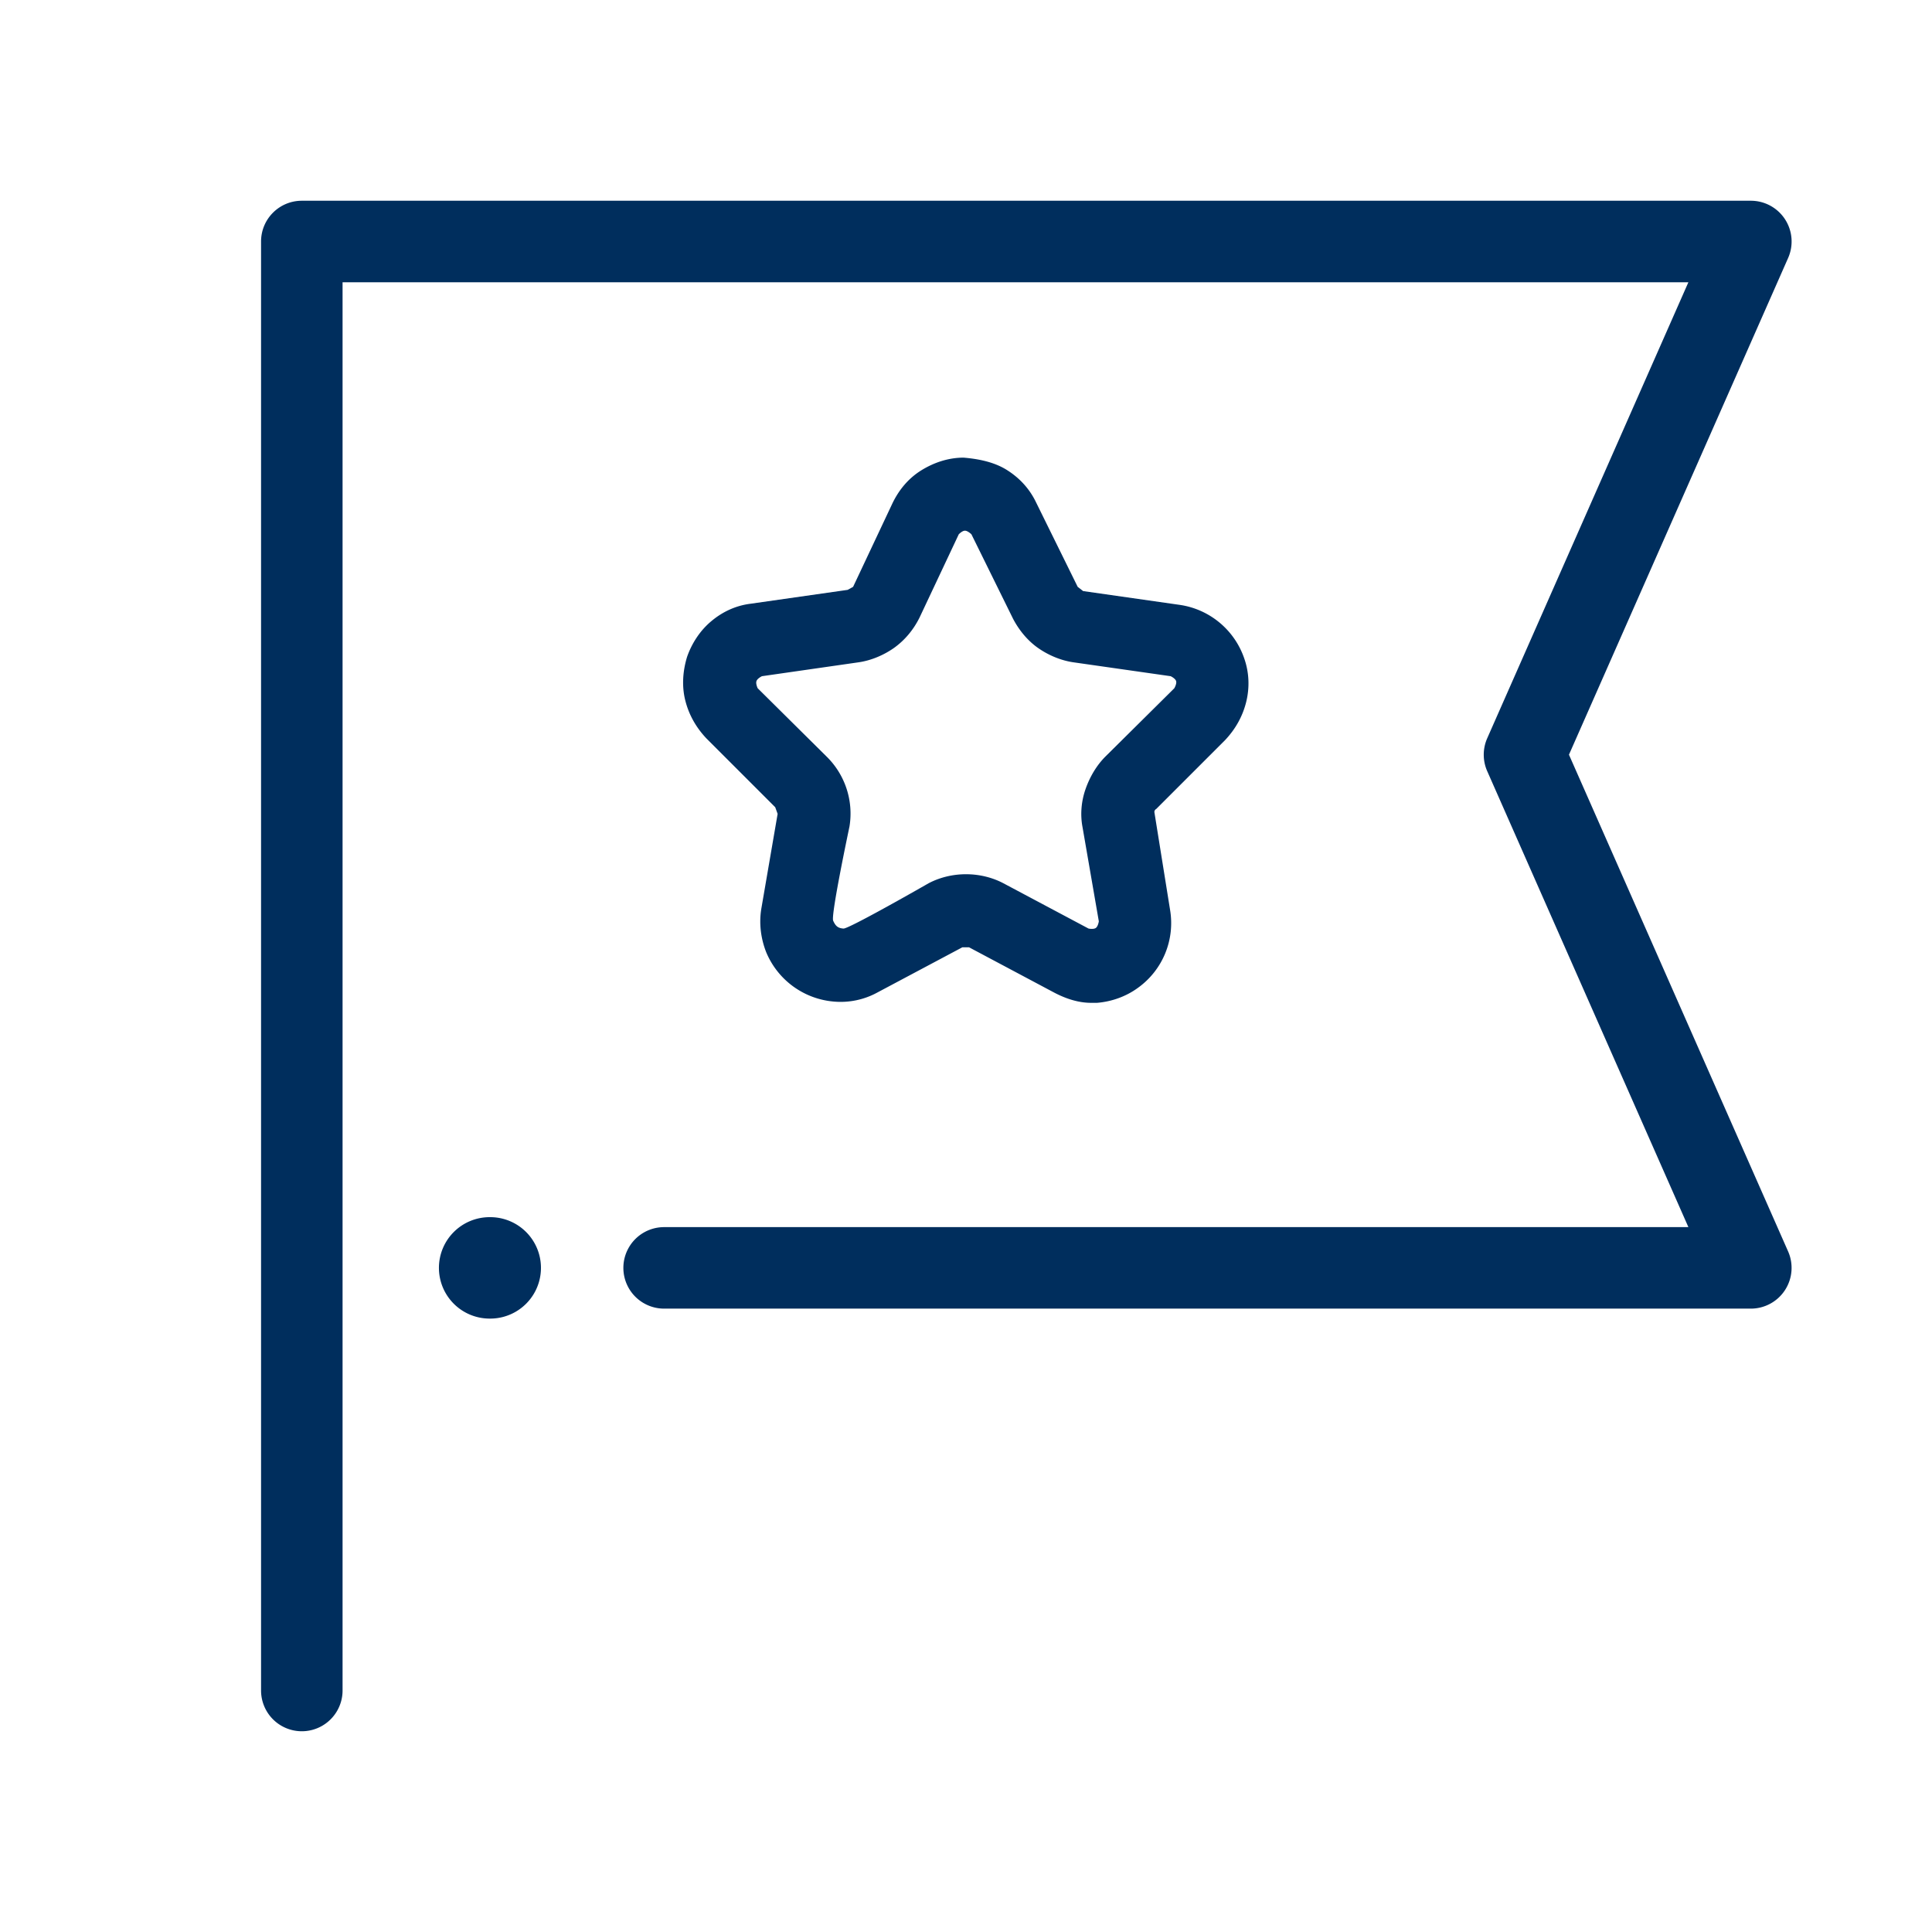 <svg width="32" height="32" viewBox="0 0 32 32" fill="none" xmlns="http://www.w3.org/2000/svg"><path fill-rule="evenodd" clip-rule="evenodd" d="M4.324 4c0-.373.302-.675.675-.675h24a.675.675 0 01.618.948l-3.63 8.227 3.63 8.228a.675.675 0 01-.618.947H11a.675.675 0 110-1.35h16.965l-3.332-7.552a.676.676 0 010-.545l3.332-7.553H5.674V28a.675.675 0 11-1.35 0V4z" fill="#002E5D"/><path fill-rule="evenodd" clip-rule="evenodd" d="M7.27 21a.84.84 0 01.84-.84h.01a.84.84 0 010 1.68h-.01a.84.84 0 01-.84-.84z" fill="#002E5D"/><path d="M18.07 16.61c-.21 0-.42-.07-.61-.17l-1.41-.75h-.11l-1.41.75c-.22.12-.47.17-.71.15a1.335 1.335 0 01-1.13-.82c-.09-.23-.12-.48-.08-.72l.27-1.57-.04-.11-1.14-1.14c-.17-.18-.29-.39-.35-.63s-.04-.49.03-.72c.08-.23.22-.44.4-.59.19-.16.41-.26.65-.29l1.61-.23.09-.05.65-1.38c.11-.23.27-.42.48-.55.21-.13.45-.21.7-.21.24.02.5.07.71.2.21.13.38.31.49.54l.69 1.4.09.07 1.61.23a1.332 1.332 0 011.06.89c.08.23.09.48.03.72s-.18.45-.35.63l-1.14 1.14c-.02.01-.03.03-.03.05l.26 1.62a1.319 1.319 0 01-.53 1.29c-.19.14-.43.23-.68.25h-.1zm-5.52-5.21l1.14 1.13a1.323 1.323 0 01.38 1.16s-.312 1.47-.27 1.56c.04.09.08.123.17.13.088.008 1.41-.75 1.41-.75.38-.2.86-.2 1.24 0l1.41.75s.08.017.12-.01c.038-.027.05-.11.05-.11l-.27-1.56c-.04-.21-.02-.43.05-.63s.18-.39.33-.54l1.14-1.13s.044-.074.03-.12c-.015-.045-.09-.08-.09-.08l-1.61-.23c-.21-.03-.42-.12-.59-.24-.17-.12-.31-.29-.41-.48l-.69-1.4s-.062-.062-.11-.06c-.046.002-.1.06-.1.06l-.65 1.38c-.1.2-.24.37-.42.5-.17.12-.38.21-.59.24l-1.6.23s-.075.036-.09.08c-.017.045.02.12.02.12z" fill="#002E5D"/></svg>